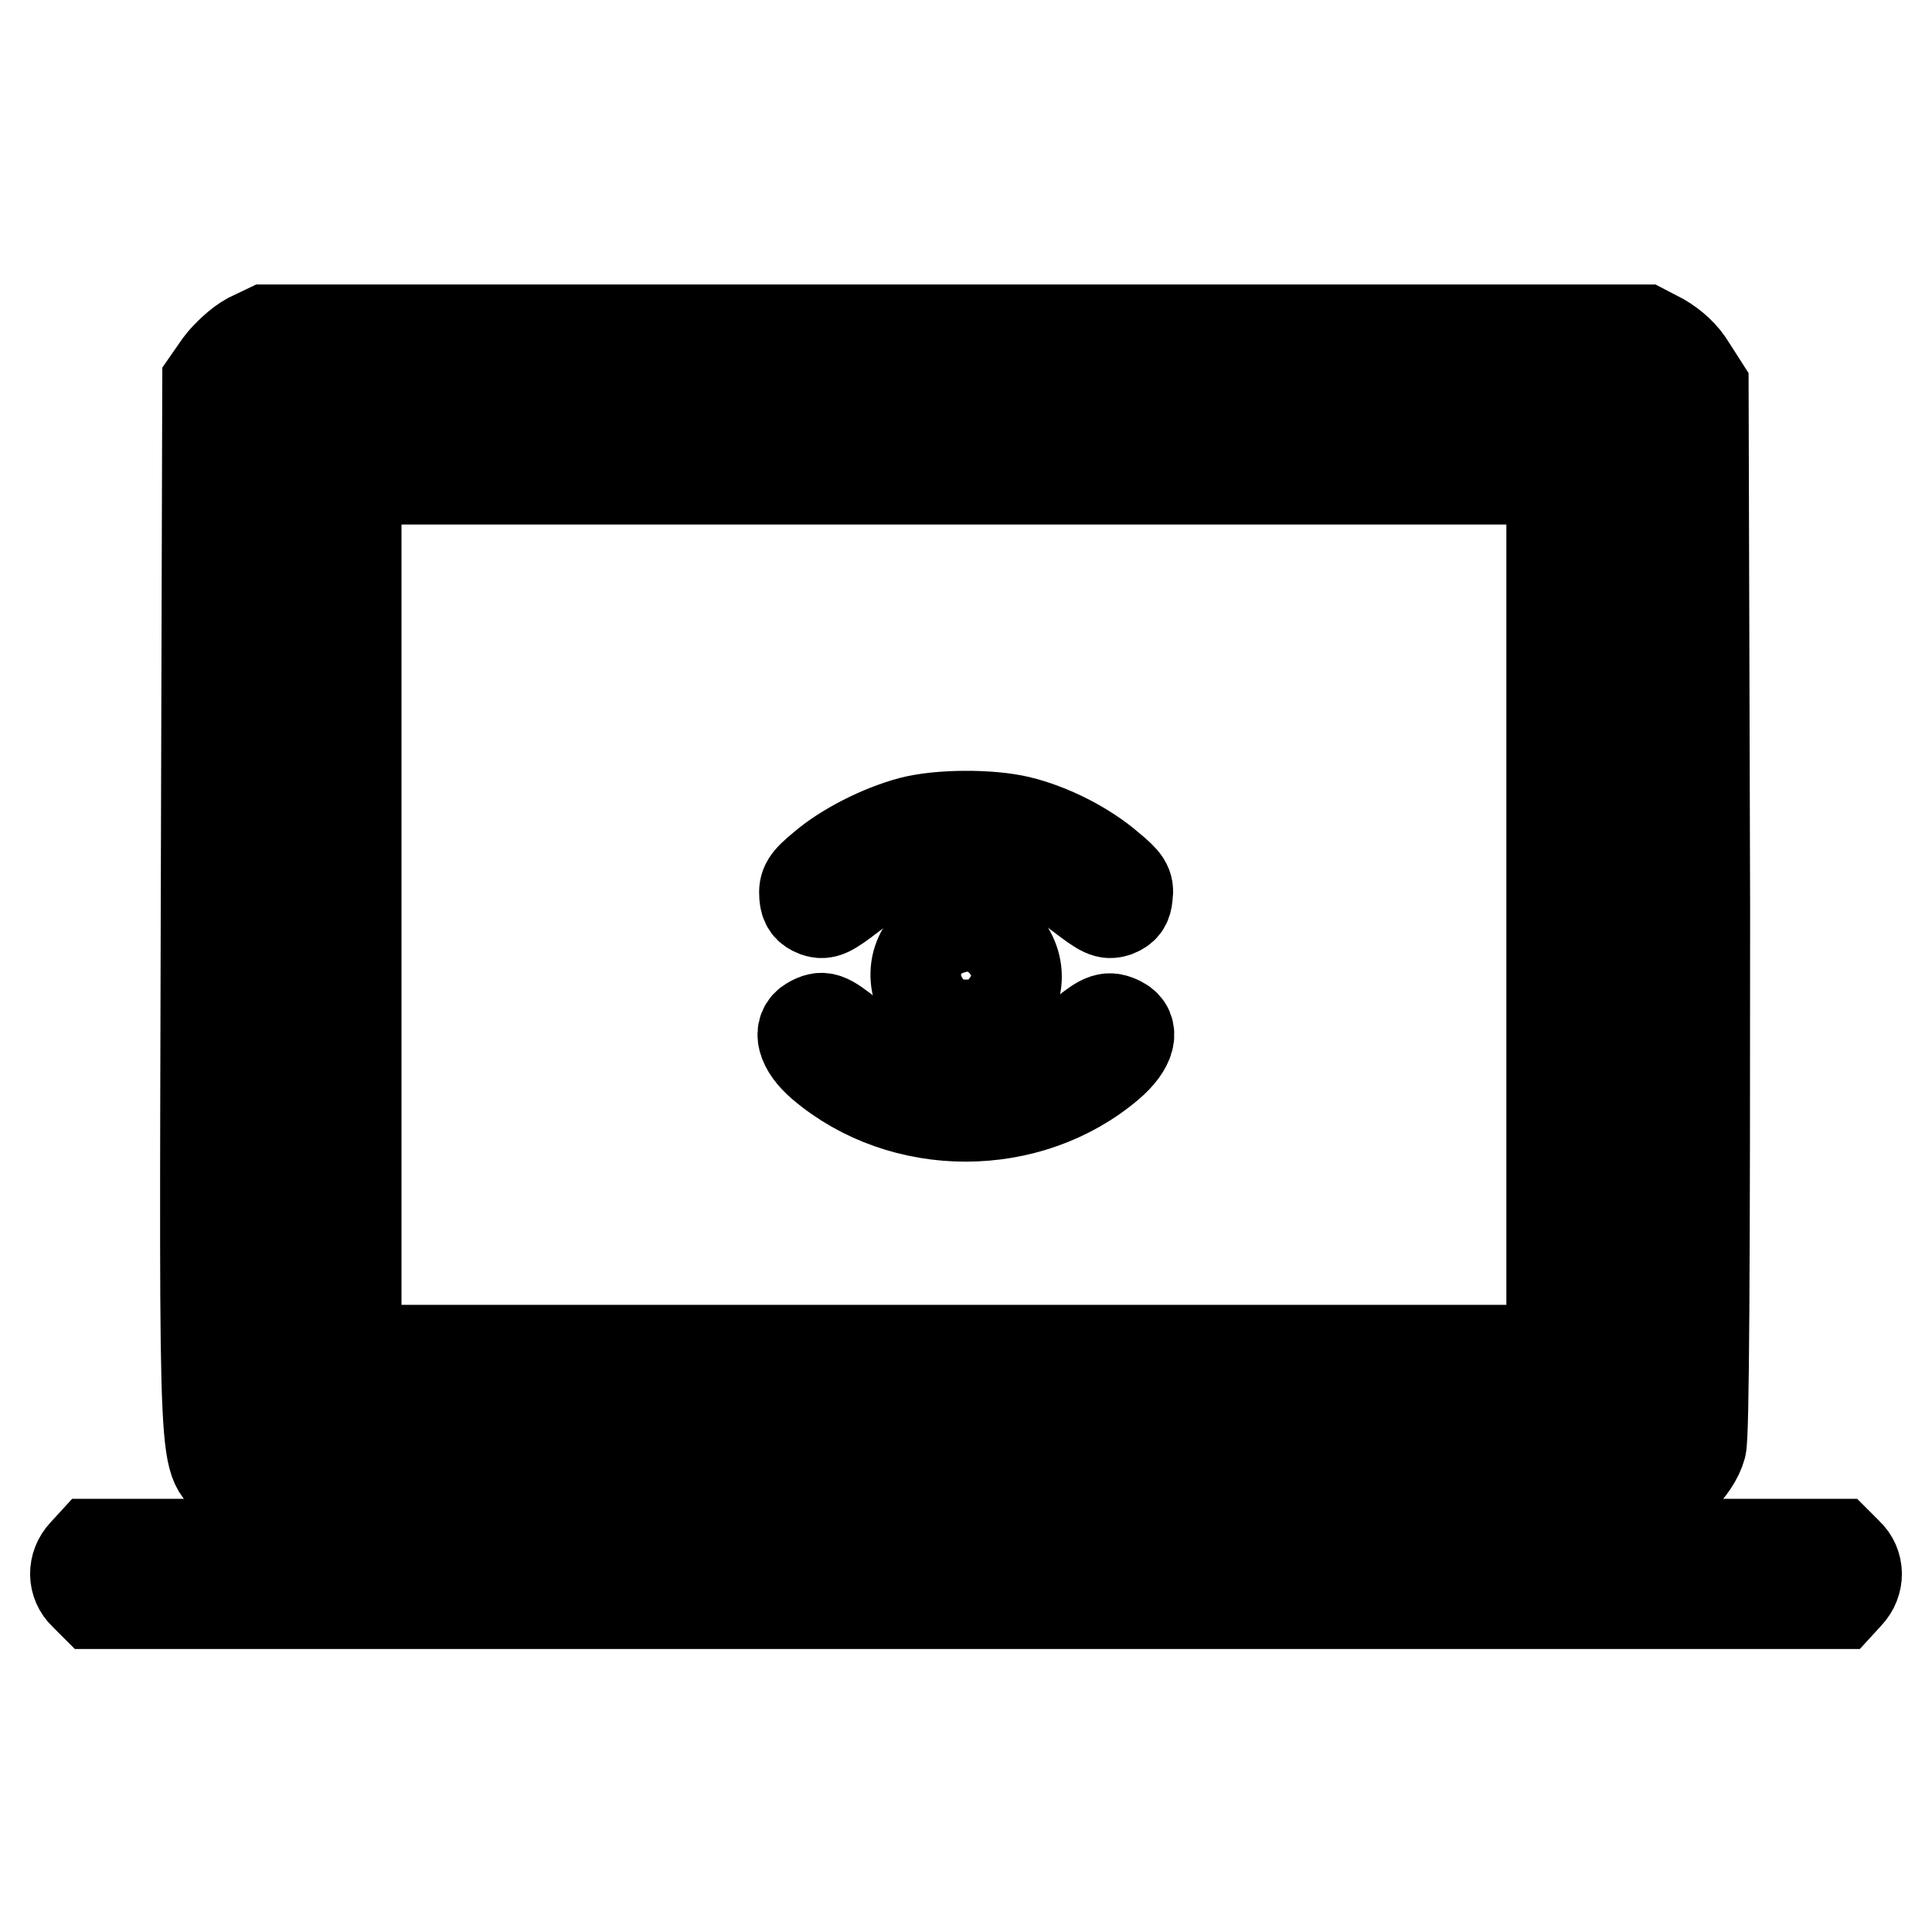 <?xml version="1.0" encoding="utf-8"?>
<!-- Svg Vector Icons : http://www.onlinewebfonts.com/icon -->
<!DOCTYPE svg PUBLIC "-//W3C//DTD SVG 1.1//EN" "http://www.w3.org/Graphics/SVG/1.1/DTD/svg11.dtd">
<svg version="1.1" xmlns="http://www.w3.org/2000/svg" xmlns:xlink="http://www.w3.org/1999/xlink" x="0px" y="0px" viewBox="0 0 256 256" enable-background="new 0 0 256 256" xml:space="preserve">
<g><g><g><path stroke-width="12" fill-opacity="0" stroke="#000000"  d="M33,44.8c-1.3,0.7-3,2.3-3.9,3.5l-1.6,2.3l-0.2,69.8c-0.2,78.2-0.4,72.6,3.6,76.1c1.2,1,3.1,2,4.4,2.4c3.4,0.8,179.3,0.8,182.7-0.1c3.1-0.8,6.6-4.2,7.4-7.1c0.4-1.5,0.5-23.2,0.5-71.3l-0.2-69.2l-1.6-2.5c-1-1.7-2.4-2.9-3.9-3.8l-2.3-1.2h-91.4H35.3L33,44.8z M217,52.2c1,0.7,1,2,1,68.9c0,57-0.1,68.3-0.7,69c-0.6,0.8-7.6,0.9-90.6,0.9H36.8l-0.8-1.2c-0.7-1-0.8-8.4-0.8-68.6c0-60.2,0.1-67.6,0.8-68.6l0.8-1.2h89.6C202.9,51.4,216.1,51.5,217,52.2z"/><path stroke-width="12" fill-opacity="0" stroke="#000000"  d="M43.8,60L42,61.8V121c0,57.8,0.1,59.3,1.1,60.9c0.7,1.1,1.6,1.8,3,2.2c3,0.8,159.2,0.7,161.7-0.1c1.3-0.4,2.2-1.2,2.8-2.5c0.8-1.7,0.9-5.5,0.8-61l-0.2-59.2l-1.7-1.5l-1.7-1.5h-81.1H45.5L43.8,60z M205.6,121.2v57.7h-79.2H47.2v-57.7V63.5h79.2h79.2V121.2z"/><path stroke-width="12" fill-opacity="0" stroke="#000000"  d="M120.7,108.9c-4.1,1.1-8.8,3.5-11.7,6c-2.2,1.8-2.5,2.4-2.4,3.8c0.1,1.2,0.5,1.7,1.5,2.1c1.2,0.4,1.8,0.1,4.8-2.2c5.1-3.9,8.3-5,15.1-5c6.7,0,9.9,1.1,15.1,5c3,2.3,3.6,2.6,4.8,2.2c1-0.4,1.4-0.9,1.5-2.1c0.2-1.4-0.2-2-2.4-3.8c-3.1-2.7-7.8-5.1-12-6.1C131.2,107.9,124.5,107.9,120.7,108.9z"/><path stroke-width="12" fill-opacity="0" stroke="#000000"  d="M124.4,123.8c-3.7,2.3-4.1,7.1-0.9,10.3c1.5,1.5,2,1.7,4.5,1.7s2.9-0.2,4.5-1.7c1-1,1.9-2.5,2.1-3.6c0.7-3.9-2.5-7.8-6.6-7.8C127,122.8,125.4,123.2,124.4,123.8z"/><path stroke-width="12" fill-opacity="0" stroke="#000000"  d="M107.4,135.4c-1.8,1-1.2,3.4,1.5,5.7c10.7,9.1,27.4,9.1,38.1,0c2.8-2.4,3.4-4.7,1.5-5.7c-1.6-0.8-2.3-0.6-5,1.6c-8.9,7.4-21.5,7.4-30.8,0.2C109.6,134.7,109,134.5,107.4,135.4z"/><path stroke-width="12" fill-opacity="0" stroke="#000000"  d="M11.1,205.8c-1.5,1.6-1.5,4,0.1,5.5l1.2,1.2h115.7h115.7l1.1-1.2c1.5-1.6,1.5-4-0.1-5.5l-1.2-1.2H127.9H12.2L11.1,205.8z"/></g></g></g>
</svg>